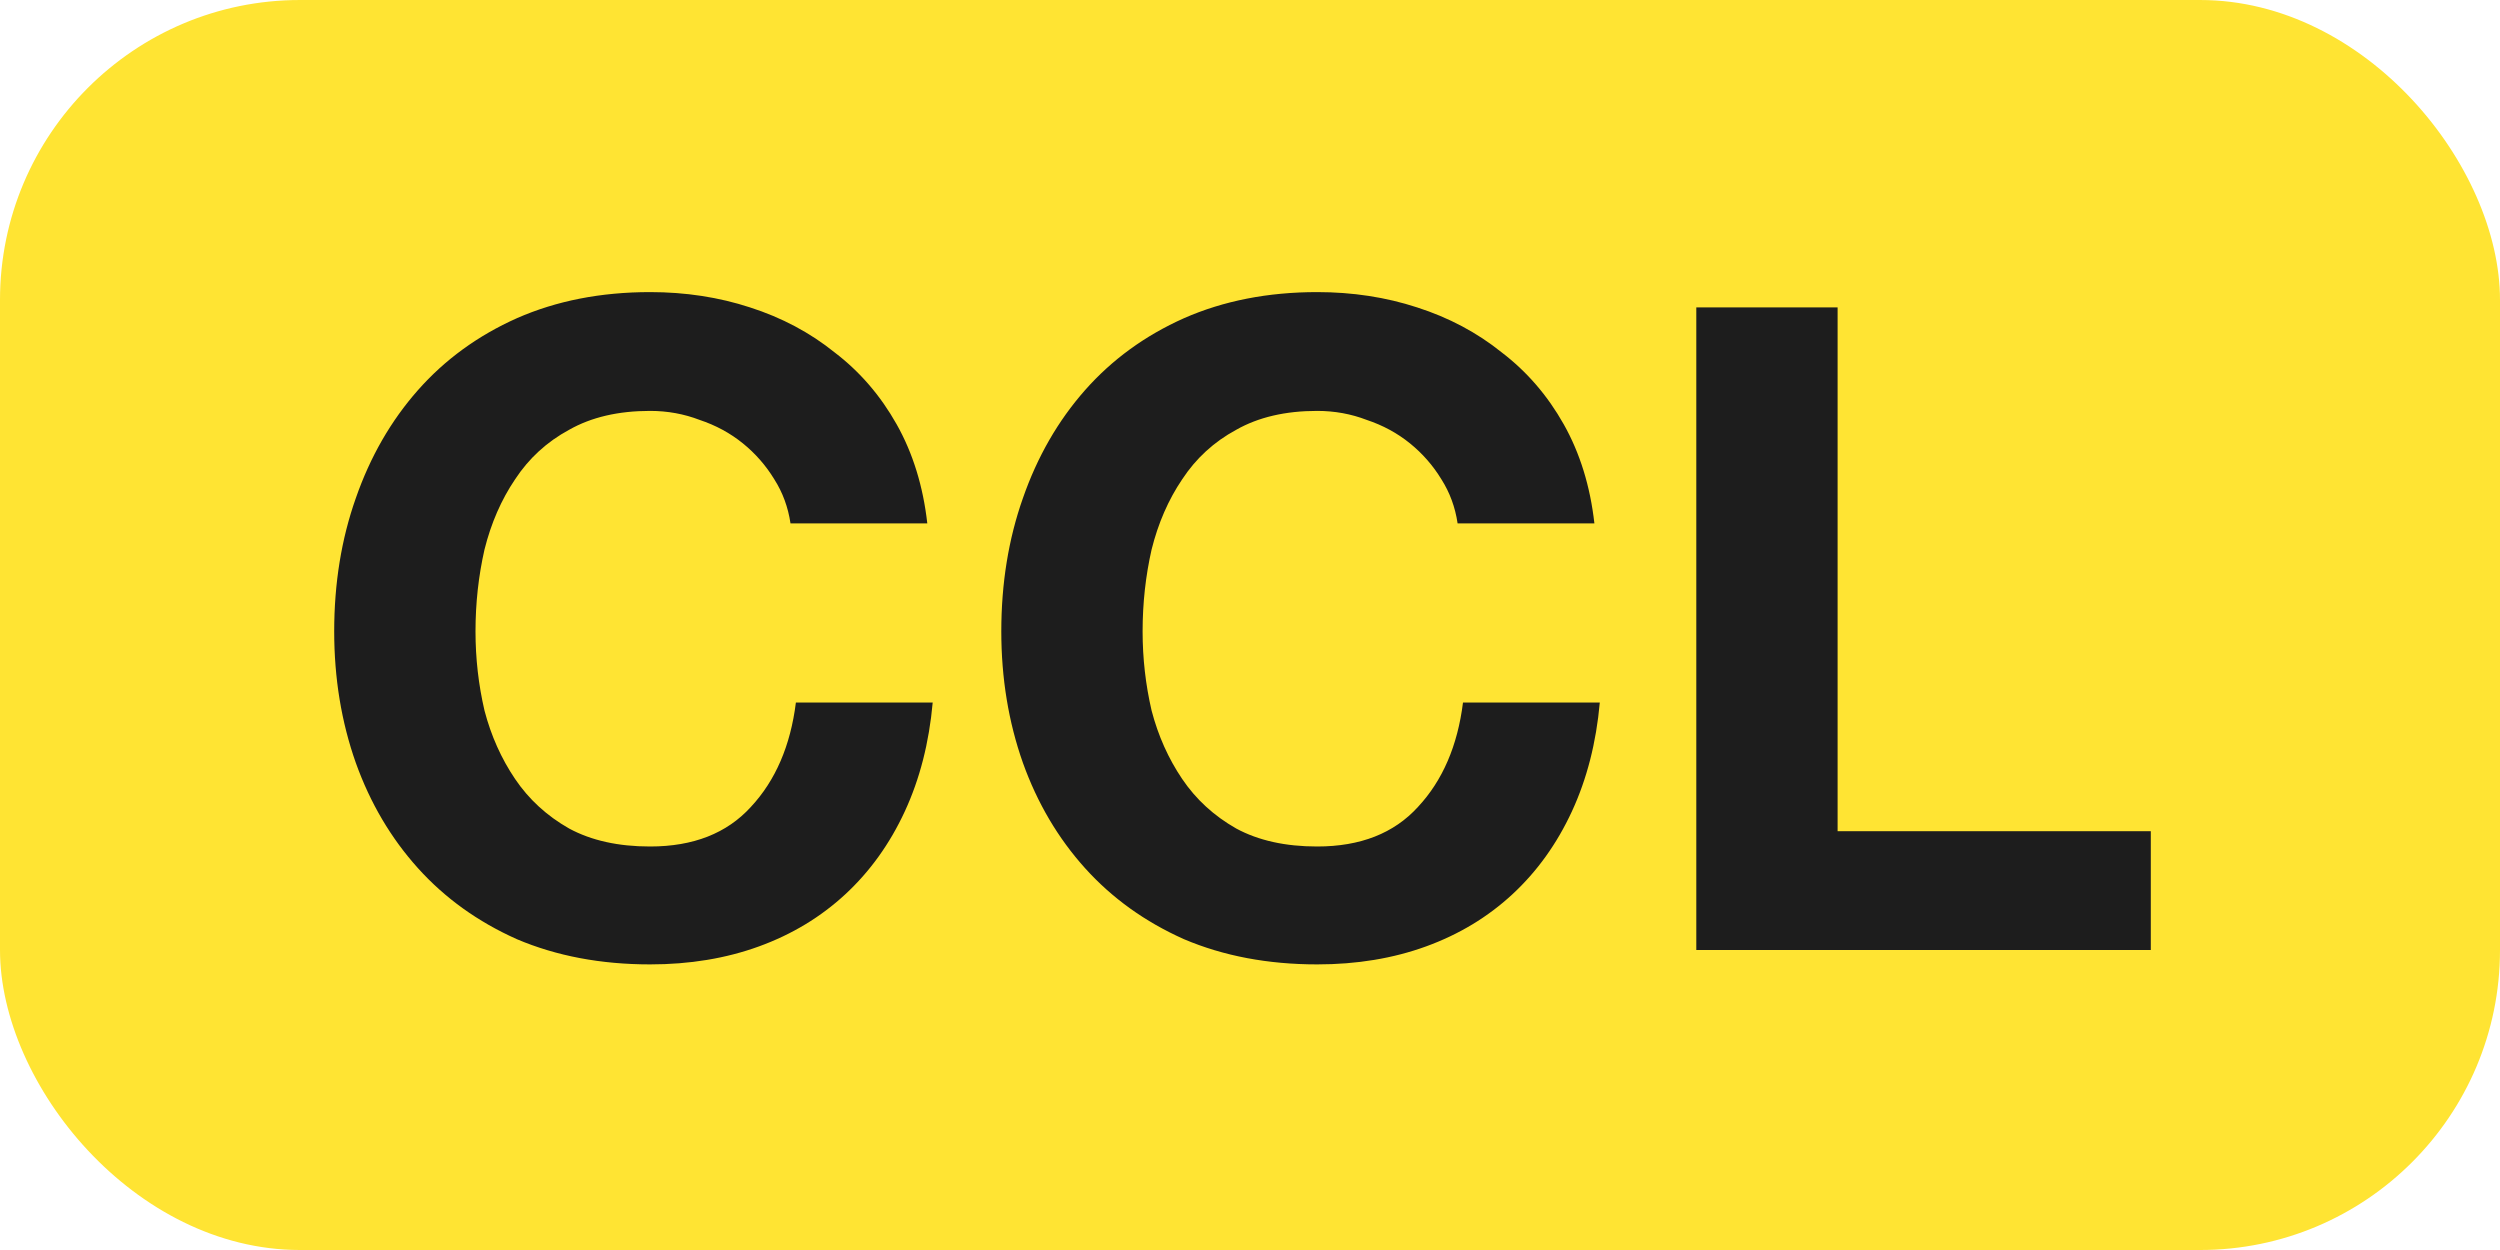 <svg width="50" height="25" viewBox="0 0 50 25" fill="none" xmlns="http://www.w3.org/2000/svg">
<rect y="6.10352e-05" width="50" height="25" rx="6" fill="#FFE433"/>
<path d="M15.81 10.468C15.762 10.144 15.654 9.85 15.486 9.586C15.318 9.31 15.108 9.07 14.856 8.866C14.604 8.662 14.316 8.506 13.992 8.398C13.68 8.278 13.35 8.218 13.002 8.218C12.366 8.218 11.826 8.344 11.382 8.596C10.938 8.836 10.578 9.166 10.302 9.586C10.026 9.994 9.822 10.462 9.69 10.99C9.57 11.518 9.51 12.064 9.51 12.628C9.51 13.168 9.57 13.696 9.69 14.212C9.822 14.716 10.026 15.172 10.302 15.58C10.578 15.988 10.938 16.318 11.382 16.57C11.826 16.81 12.366 16.93 13.002 16.93C13.866 16.93 14.538 16.666 15.018 16.138C15.51 15.61 15.81 14.914 15.918 14.05H18.654C18.582 14.854 18.396 15.58 18.096 16.228C17.796 16.876 17.4 17.428 16.908 17.884C16.416 18.34 15.84 18.688 15.18 18.928C14.52 19.168 13.794 19.288 13.002 19.288C12.018 19.288 11.13 19.12 10.338 18.784C9.558 18.436 8.898 17.962 8.358 17.362C7.818 16.762 7.404 16.06 7.116 15.256C6.828 14.44 6.684 13.564 6.684 12.628C6.684 11.668 6.828 10.78 7.116 9.964C7.404 9.136 7.818 8.416 8.358 7.804C8.898 7.192 9.558 6.712 10.338 6.364C11.13 6.016 12.018 5.842 13.002 5.842C13.71 5.842 14.376 5.944 15 6.148C15.636 6.352 16.2 6.652 16.692 7.048C17.196 7.432 17.61 7.912 17.934 8.488C18.258 9.064 18.462 9.724 18.546 10.468H15.81ZM29.152 10.468C29.104 10.144 28.996 9.85 28.828 9.586C28.66 9.31 28.45 9.07 28.198 8.866C27.946 8.662 27.658 8.506 27.334 8.398C27.022 8.278 26.692 8.218 26.344 8.218C25.708 8.218 25.168 8.344 24.724 8.596C24.28 8.836 23.92 9.166 23.644 9.586C23.368 9.994 23.164 10.462 23.032 10.99C22.912 11.518 22.852 12.064 22.852 12.628C22.852 13.168 22.912 13.696 23.032 14.212C23.164 14.716 23.368 15.172 23.644 15.58C23.92 15.988 24.28 16.318 24.724 16.57C25.168 16.81 25.708 16.93 26.344 16.93C27.208 16.93 27.88 16.666 28.36 16.138C28.852 15.61 29.152 14.914 29.26 14.05H31.996C31.924 14.854 31.738 15.58 31.438 16.228C31.138 16.876 30.742 17.428 30.25 17.884C29.758 18.34 29.182 18.688 28.522 18.928C27.862 19.168 27.136 19.288 26.344 19.288C25.36 19.288 24.472 19.12 23.68 18.784C22.9 18.436 22.24 17.962 21.7 17.362C21.16 16.762 20.746 16.06 20.458 15.256C20.17 14.44 20.026 13.564 20.026 12.628C20.026 11.668 20.17 10.78 20.458 9.964C20.746 9.136 21.16 8.416 21.7 7.804C22.24 7.192 22.9 6.712 23.68 6.364C24.472 6.016 25.36 5.842 26.344 5.842C27.052 5.842 27.718 5.944 28.342 6.148C28.978 6.352 29.542 6.652 30.034 7.048C30.538 7.432 30.952 7.912 31.276 8.488C31.6 9.064 31.804 9.724 31.888 10.468H29.152ZM33.926 6.148H36.752V16.624H43.016V19H33.926V6.148Z" fill="#1D1D1D"/>
</svg>
